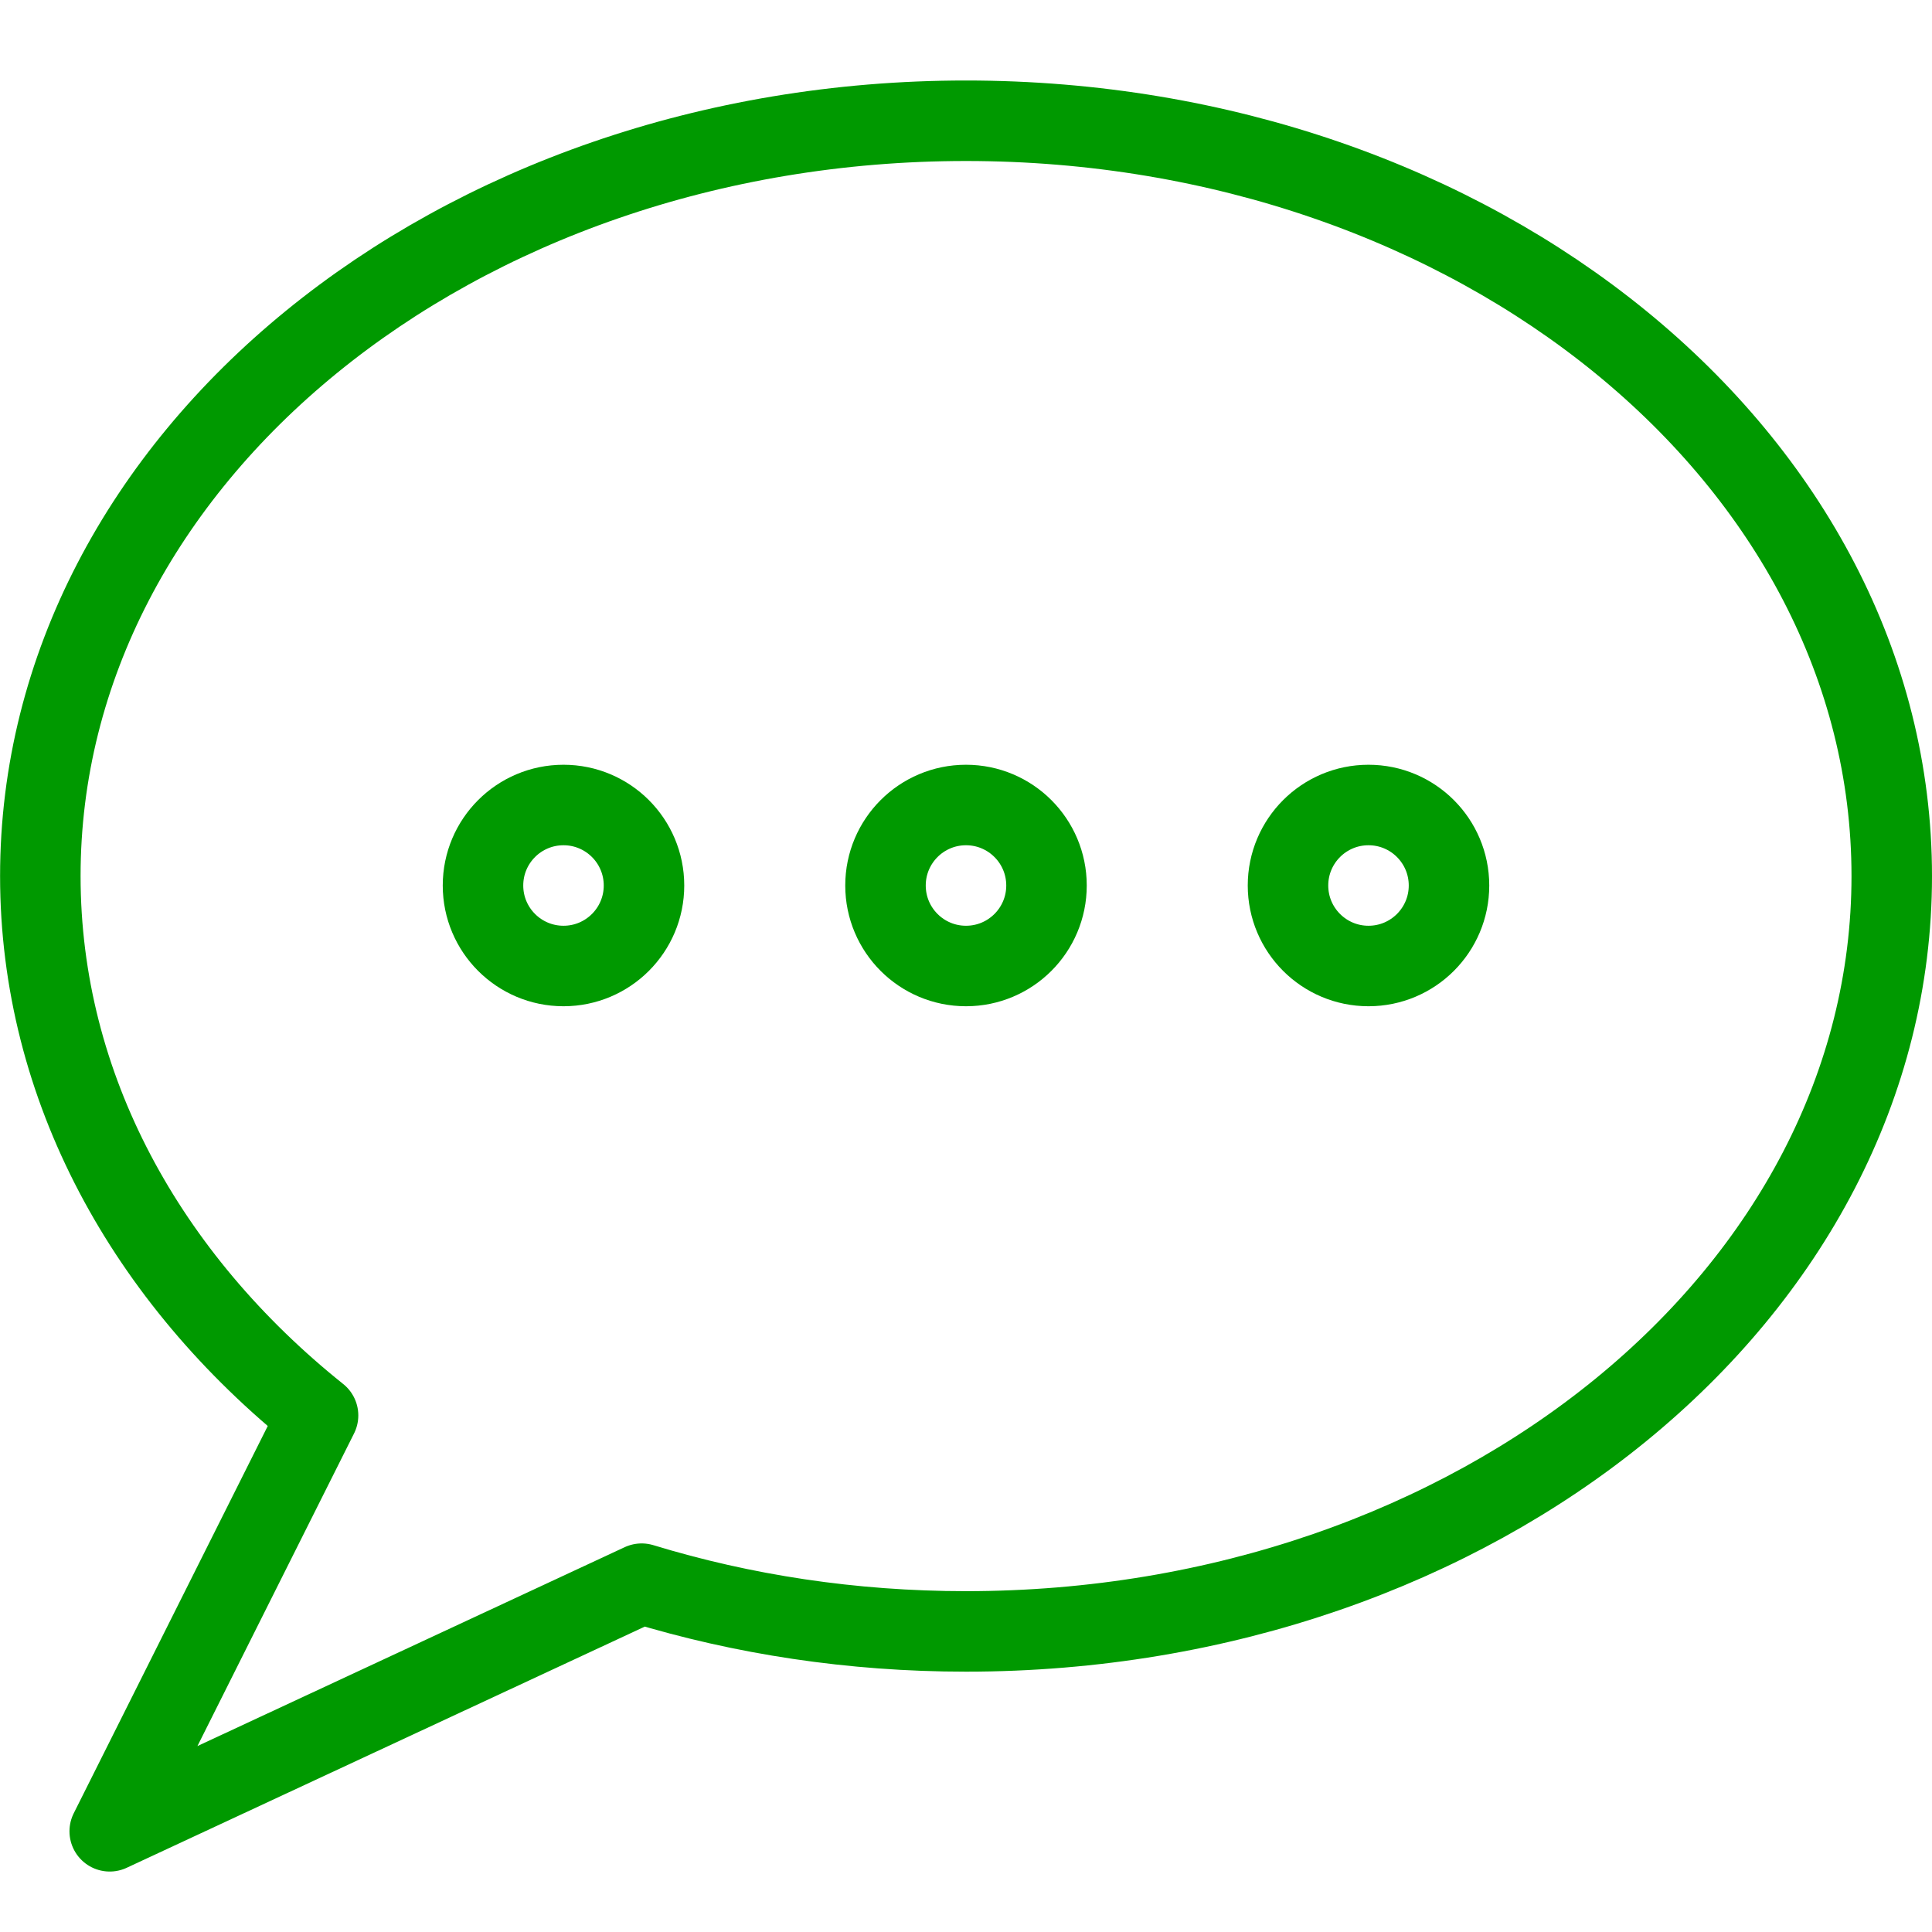 <svg width="48" height="48" viewBox="0 0 48 48" xmlns="http://www.w3.org/2000/svg"><title>icon-chat</title><g fill="none" fill-rule="evenodd"><path d="M0 0h48v48H0z"/><path d="M47 21.766c0 10.362-10.296 18.766-23 18.766-2.836 0-5.55-.42-8.058-1.186L2.726 45.498l5.176-10.332c-4.258-3.406-6.9-8.152-6.9-13.4C1 11.402 11.296 3 24 3s23 8.402 23 18.766z" stroke="#090" stroke-width="2" stroke-linecap="round" stroke-linejoin="round"/><circle stroke="#090" stroke-width="2" stroke-linecap="round" stroke-linejoin="round" cx="14" cy="22" r="2"/><circle stroke="#090" stroke-width="2" stroke-linecap="round" stroke-linejoin="round" cx="24" cy="22" r="2"/><circle stroke="#090" stroke-width="2" stroke-linecap="round" stroke-linejoin="round" cx="34" cy="22" r="2"/></g></svg>